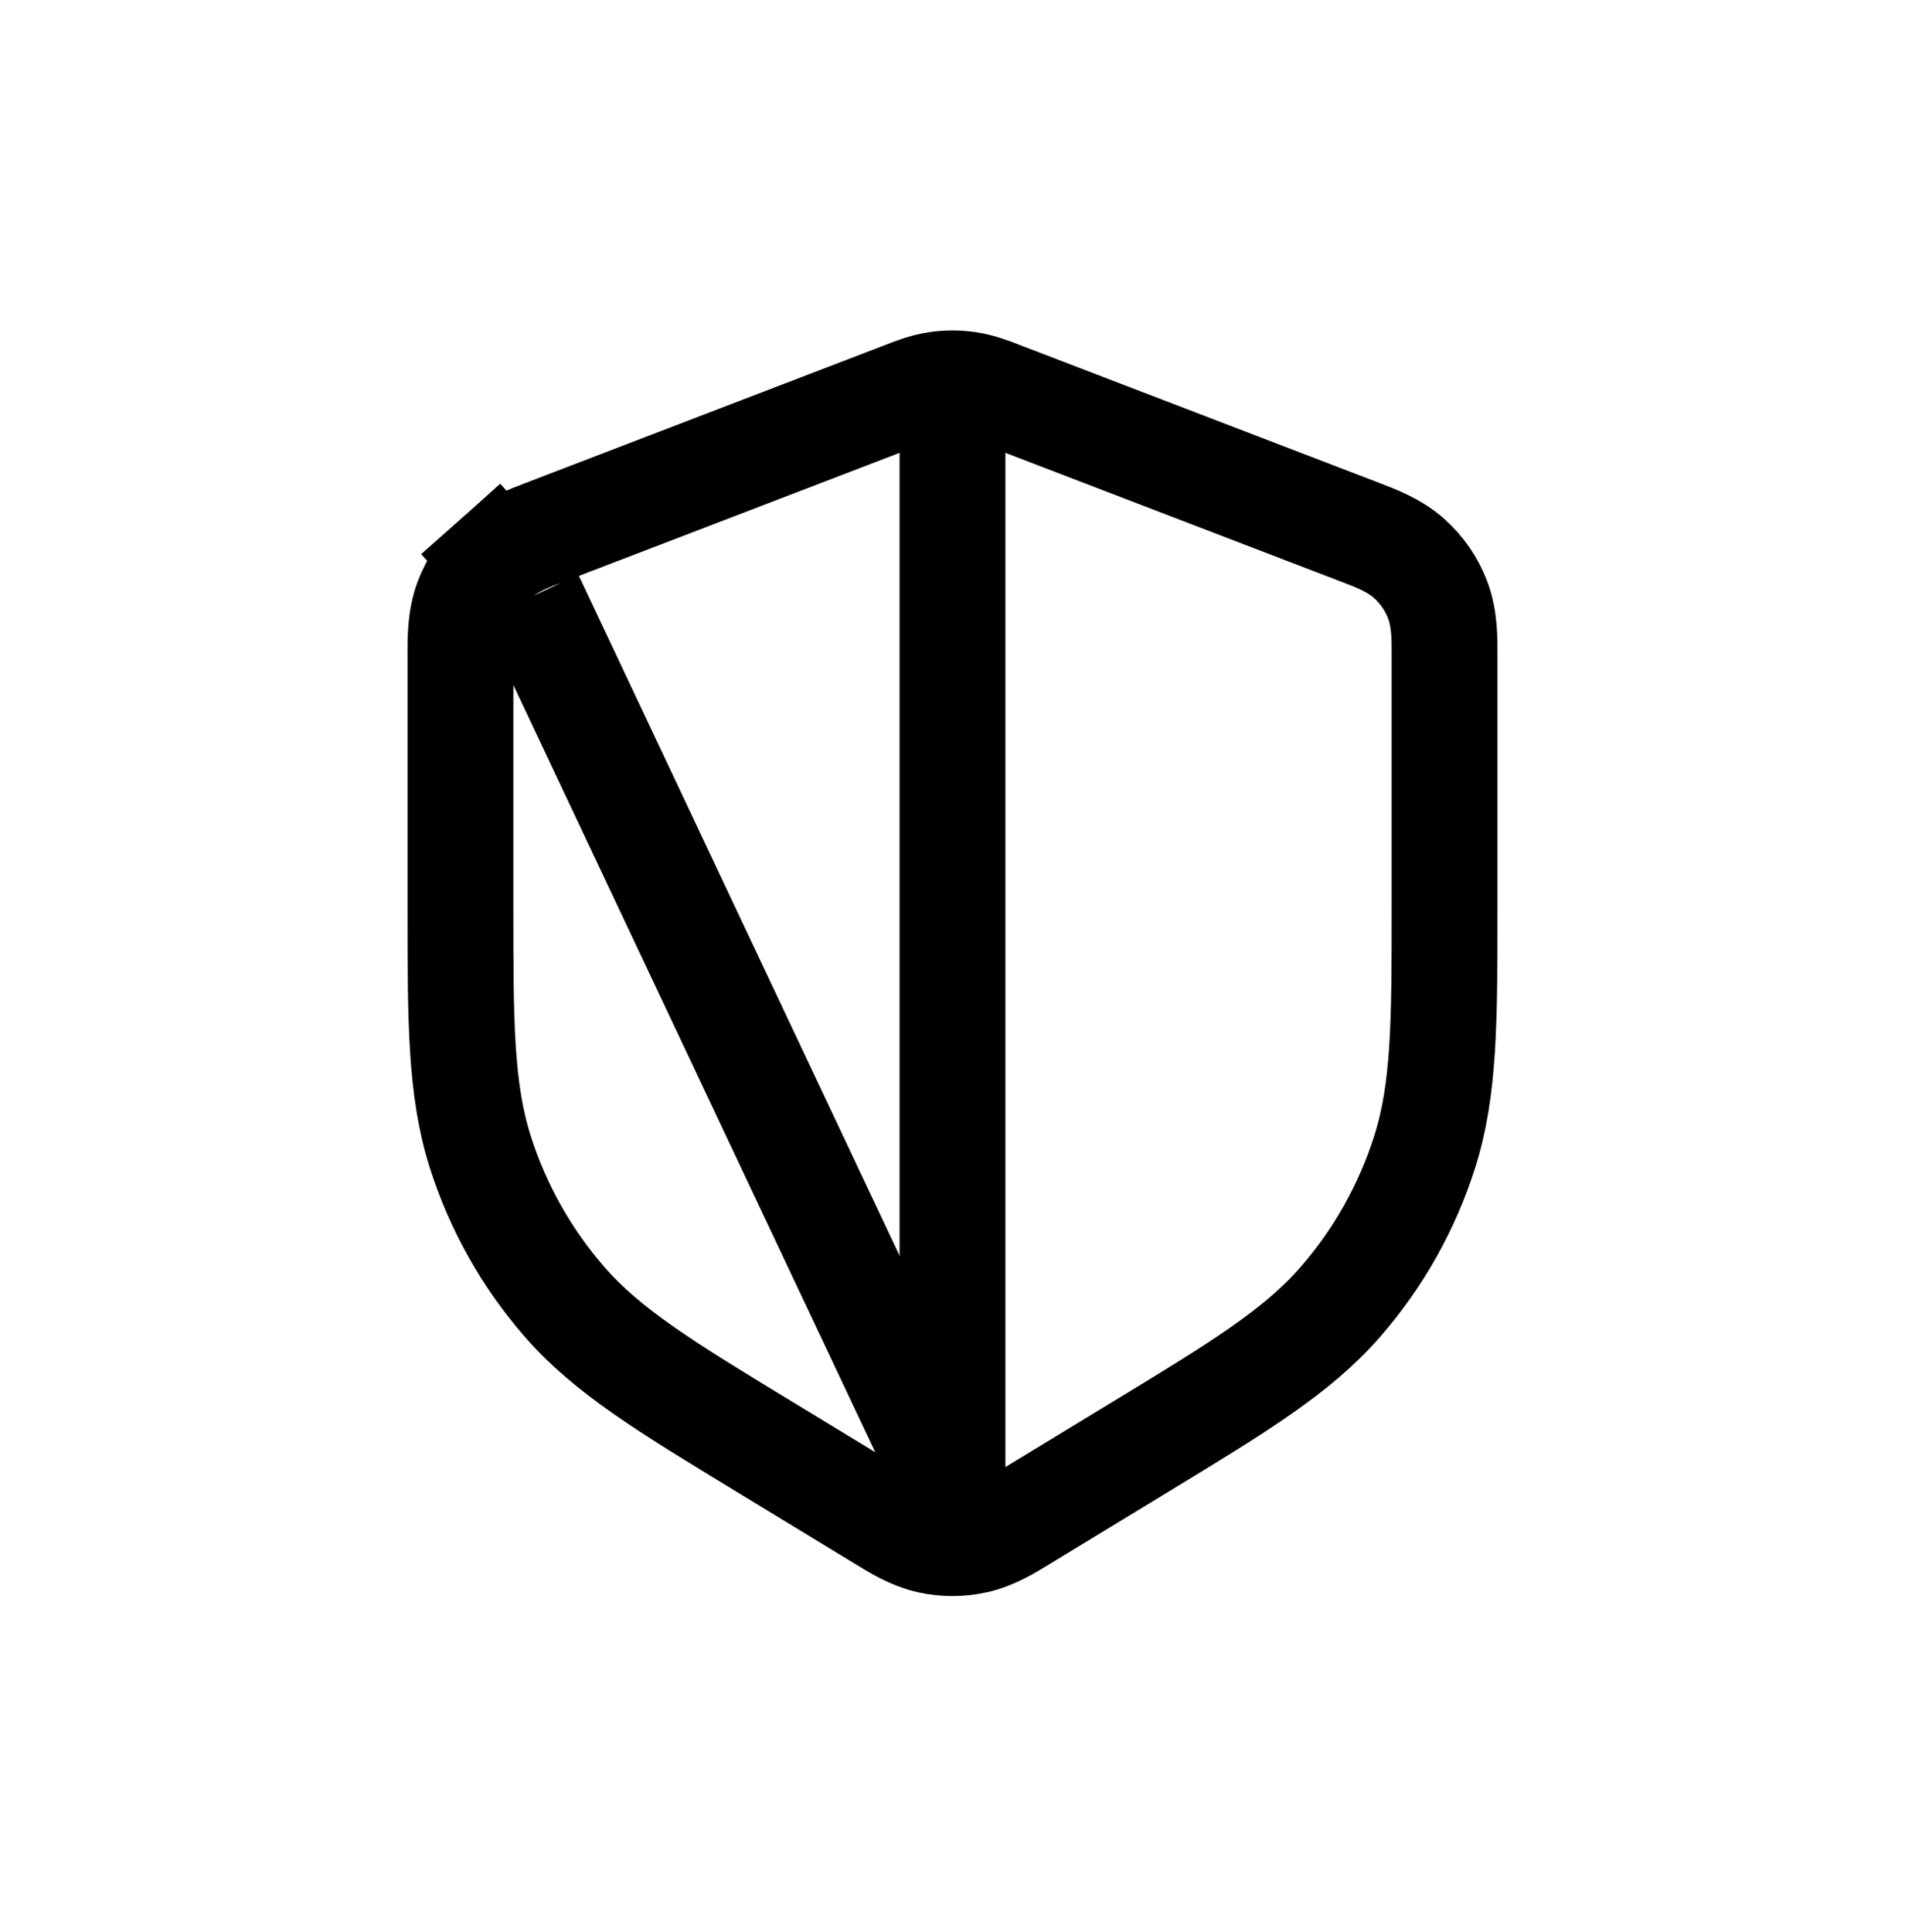 <?xml version="1.0" encoding="UTF-8"?>
<svg xmlns="http://www.w3.org/2000/svg" width="72" height="73" viewBox="0 0 72 73" fill="none">
  <path d="M20.049 22.569L18.742 21.102C19.301 20.604 20.014 20.334 20.583 20.118C20.637 20.098 20.689 20.078 20.74 20.058L34.137 14.918C34.165 14.906 34.195 14.895 34.225 14.883C34.554 14.756 34.969 14.596 35.416 14.53C35.803 14.473 36.197 14.473 36.584 14.53C37.03 14.596 37.445 14.756 37.774 14.883C37.805 14.895 37.834 14.906 37.863 14.918L51.26 20.058C51.31 20.078 51.363 20.098 51.417 20.118C51.985 20.334 52.699 20.604 53.257 21.102C53.739 21.531 54.11 22.071 54.338 22.674C54.603 23.374 54.6 24.137 54.597 24.745C54.597 24.803 54.597 24.859 54.597 24.913L54.597 33.965C54.597 34.088 54.597 34.209 54.597 34.329C54.597 38.574 54.598 41.161 53.847 43.526C53.184 45.616 52.099 47.547 50.658 49.2C49.028 51.07 46.817 52.415 43.191 54.621C43.088 54.683 42.984 54.746 42.88 54.81L38.703 57.351C38.661 57.377 38.619 57.403 38.575 57.429C38.112 57.714 37.529 58.072 36.867 58.218M20.049 22.569L36.867 58.218M20.049 22.569L18.742 21.102C18.26 21.531 17.889 22.071 17.661 22.674C17.397 23.374 17.4 24.137 17.402 24.745C17.402 24.803 17.403 24.859 17.403 24.913L17.403 33.965C17.403 34.088 17.403 34.209 17.403 34.329C17.402 38.574 17.402 41.161 18.152 43.526C18.815 45.616 19.901 47.547 21.341 49.2C22.972 51.07 25.183 52.415 28.809 54.621C28.911 54.683 29.015 54.746 29.12 54.81L33.297 57.351C33.338 57.377 33.38 57.403 33.424 57.429C33.888 57.714 34.471 58.072 35.132 58.218C35.703 58.346 36.296 58.346 36.867 58.218M20.049 22.569L36.867 58.218" stroke="black" stroke-width="4"></path>
  <path d="M36 15.039V57.961" stroke="black" stroke-width="4" stroke-linecap="round"></path>
</svg>
